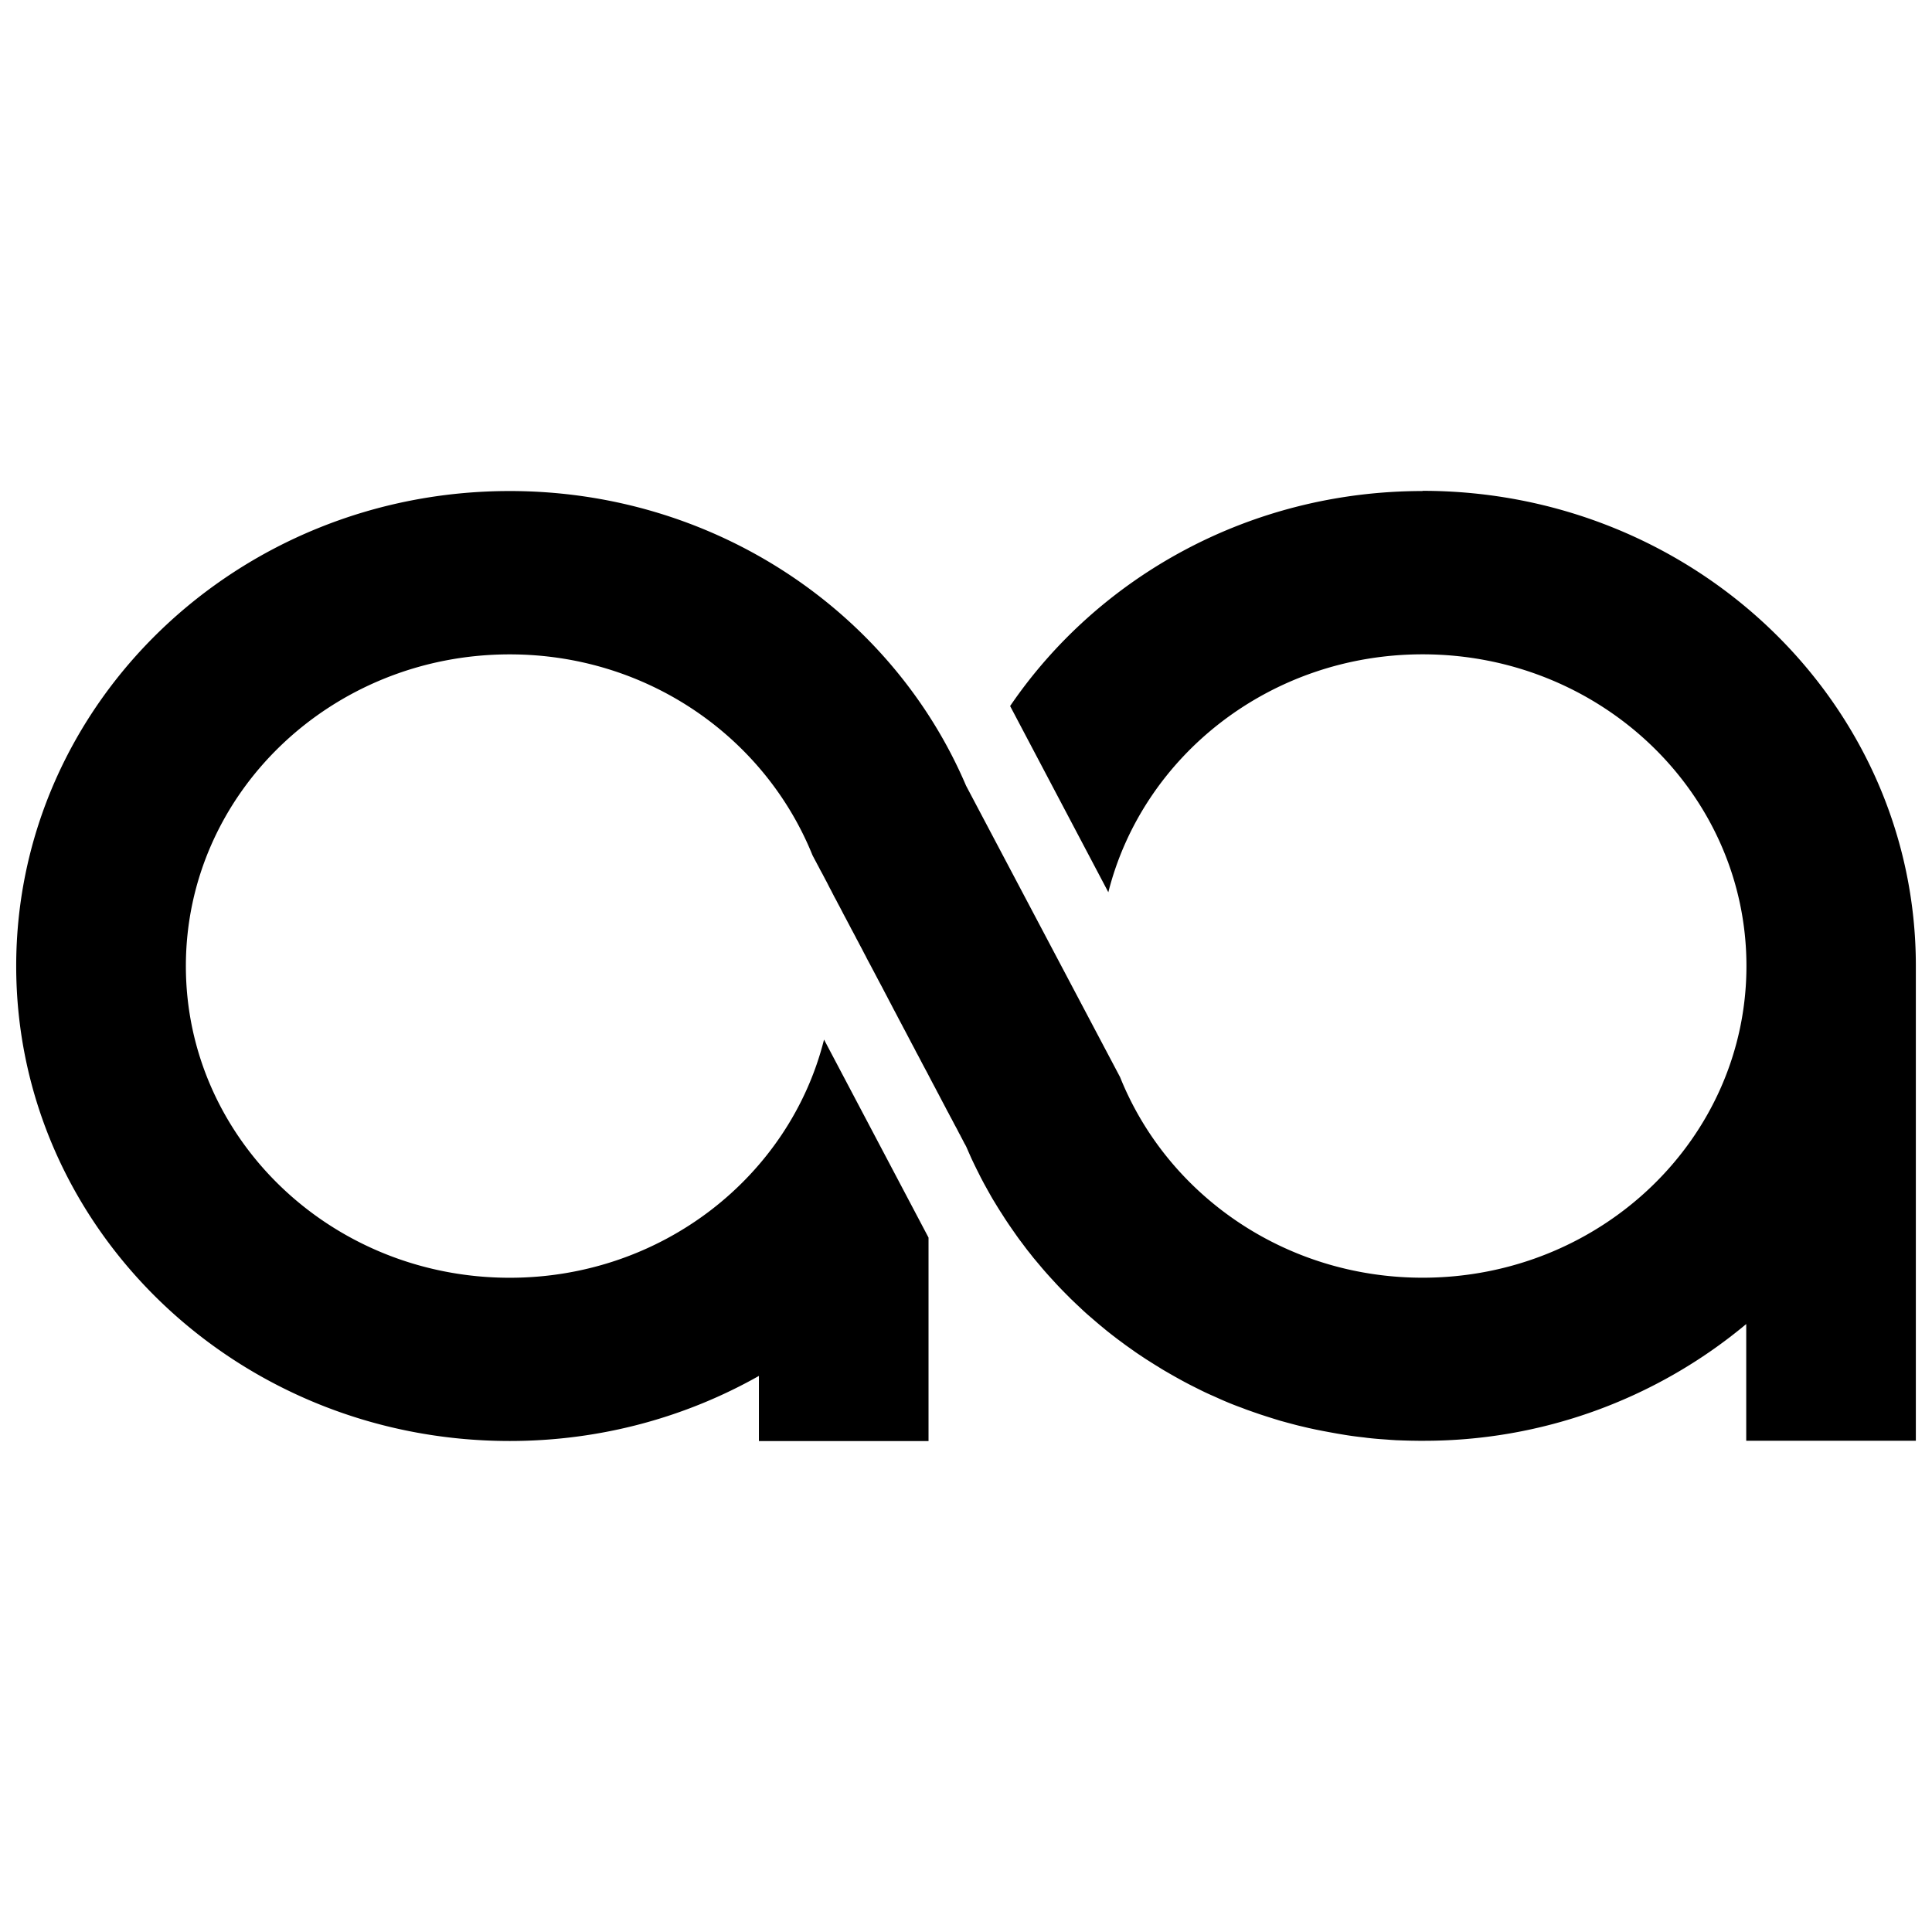 <svg xmlns="http://www.w3.org/2000/svg" fill="none" viewBox="0 0 512 512">
    <path fill="#000" d="M26.65 0c-3.273 0-6.146 1.623-7.817 4.074l1.861 3.528c.653-2.586 3.069-4.508 5.955-4.508 3.389 0 6.136 2.644 6.136 5.906 0 3.262-2.747 5.906-6.136 5.906-2.614 0-4.841-1.577-5.732-3.8l-2.919-5.523C16.602 2.308 13.257 0 9.35 0 4.186 0 0 4.03 0 9s4.186 9 9.35 9c1.723 0 3.337-.45 4.723-1.233v1.234h3.214v-3.855l-1.98-3.752c-.65 2.588-3.067 4.513-5.956 4.513-3.389 0-6.136-2.644-6.136-5.906 0-3.262 2.747-5.906 6.136-5.906 2.61 0 4.833 1.571 5.736 3.803l.006.012.007.014.01.018.01.02.013.024.014.026.015.028.016.031.019.035.019.036.02.039.022.04.024.044.024.046.025.048.027.05.027.053.028.055.03.056.03.059.031.06.033.06.033.064.035.065.035.067.035.068.037.069.037.07.038.072.038.073.04.074.04.075c.012.026.026.051.04.076l.04.077.042.078.041.08c.014.026.029.052.042.08.013.027.028.053.042.08l.043.08a6.1 6.1 0 0 0 .042.08l.044.083.043.082.044.083.044.082.043.083.044.083.043.083.044.083.043.083.044.082.043.083.044.083c.014.027.03.055.043.082l.044.082.042.08.043.082.042.08.042.078.041.08.042.077.04.077.04.076.04.075.04.074.038.073.038.073.037.07.037.069.035.067c.011.023.024.044.035.066l.034.065.033.063.033.062.031.059.03.058.03.055.028.054.028.051.026.05.025.048.025.046.023.042.021.041.02.04.02.035.017.034.016.03.015.029.013.025.012.023.01.02.01.016.007.013.01.019c.011.021.02.044.03.066l.026.06.053.119.056.117c.02.04.038.079.058.117l.058.116.061.115.063.114.064.114c.021.037.043.075.066.112l.067.11c.024.038.046.075.07.11l.07.11.072.108.074.107.075.107c.025.035.05.07.077.105l.078.104c.026.035.052.07.08.103l.08.102.084.1.084.1a7.572 7.572 0 0 0 .173.195l.088.096a7.852 7.852 0 0 0 .181.188c.03.031.062.061.092.093l.094.09.096.09a4.035 4.035 0 0 0 .194.175l.1.086c.033.028.066.057.1.084l.1.083.104.082.104.08.106.078c.035.027.07.052.106.077l.107.076c.036.026.073.05.11.075l.11.073.111.07c.038.024.075.048.113.07a4.1 4.1 0 0 0 .113.07l.114.066.116.066.116.064a6.673 6.673 0 0 0 .236.123l.12.06a4.457 4.457 0 0 0 .242.112l.122.055a5.913 5.913 0 0 0 .373.152c.043.015.085.032.127.048l.128.045.127.044.129.042.13.041.13.04.132.036.131.035c.044.012.088.023.133.033l.134.032.134.029.135.027a33.358 33.358 0 0 0 .272.05l.137.023a5.879 5.879 0 0 0 .276.039c.047.006.093.01.139.017a6.136 6.136 0 0 0 .28.027l.141.01c.047.005.094.006.142.01l.142.005.142.004.143.002h.078a9.52 9.52 0 0 0 6.136-2.212v2.212h3.214v-9c0-4.97-4.186-9-9.35-9L26.65 0Z" transform="matrix(13.986 0 0 13.986 4.294 130.13)"/>
</svg>
